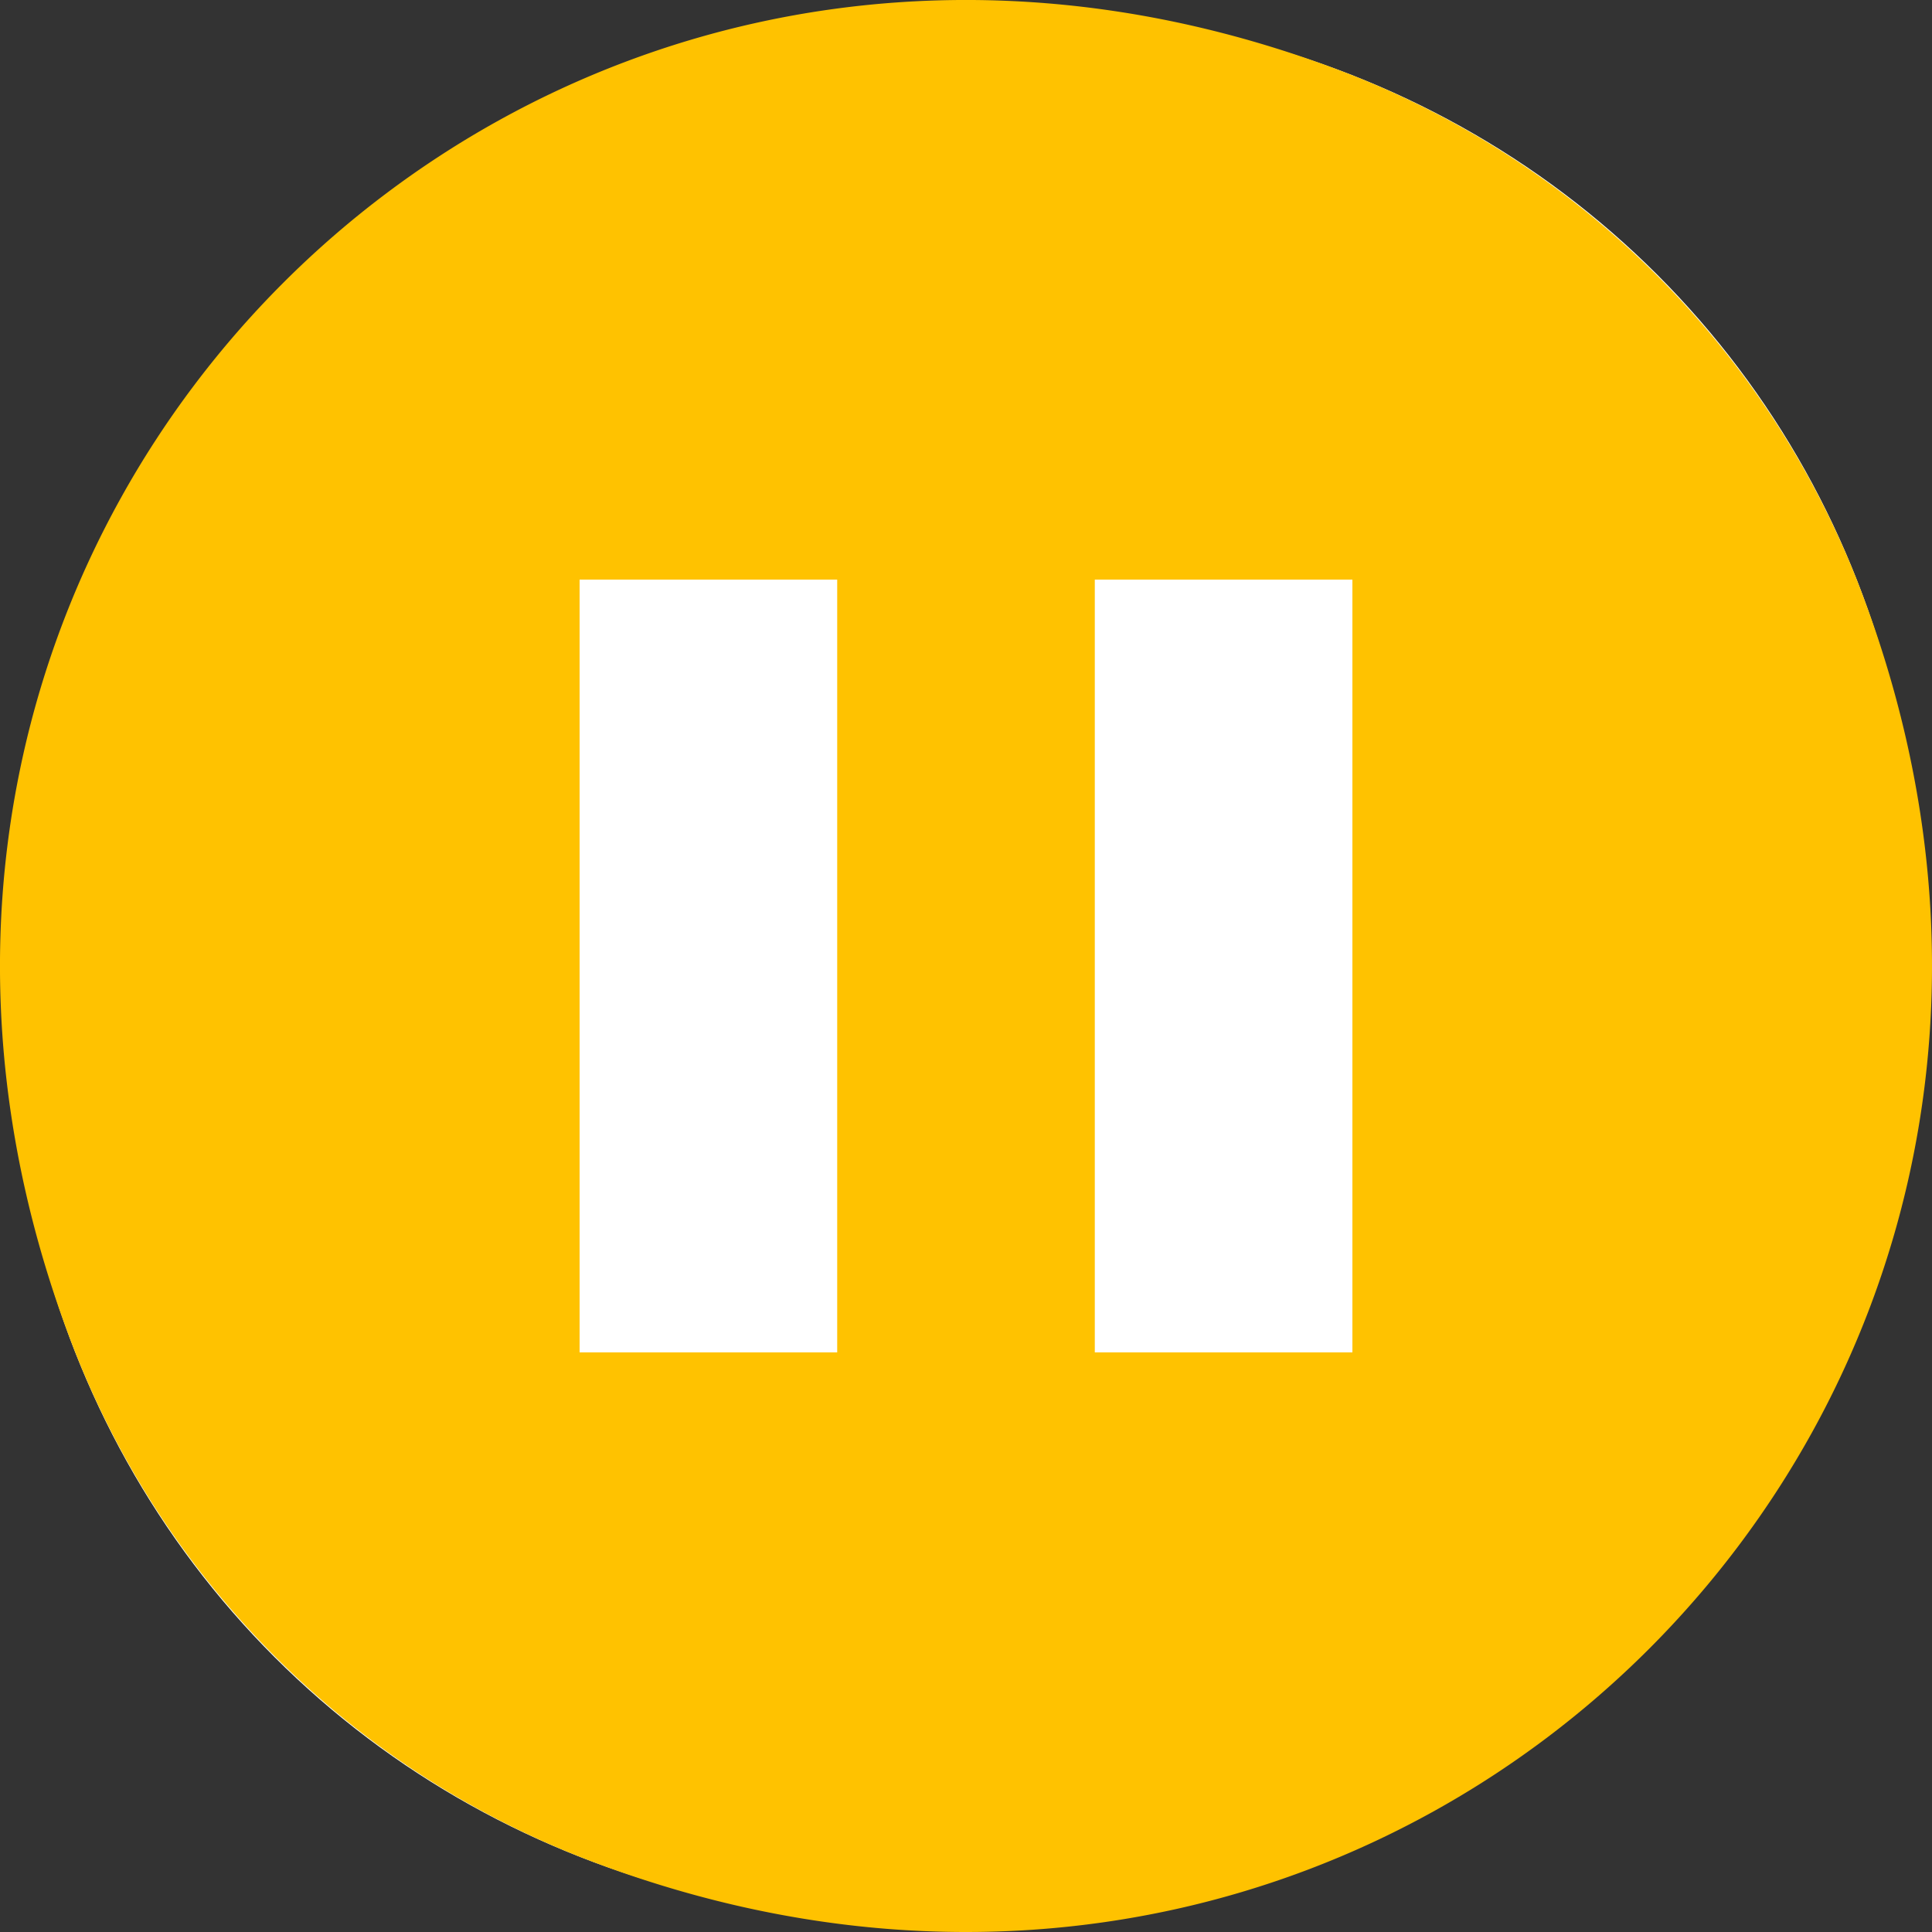 <?xml version="1.0" encoding="UTF-8"?> <svg xmlns="http://www.w3.org/2000/svg" id="Livello_1" data-name="Livello 1" viewBox="0 0 480 480"><rect x="0" y="0" width="480" height="480" fill="#333333" stroke="none"/><defs><style>.cls-1{fill:#fff;}.cls-2{fill:#ffc200;}</style></defs><title>icona_pausa</title><ellipse class="cls-1" cx="256" cy="256" rx="242.89" ry="231.3" transform="translate(-122.04 240) rotate(-45)"></ellipse><g id="Layer_1" data-name="Layer 1"><path class="cls-2" d="M351.39,34.46C146.86-45.29-45.29,146.86,34.46,351.39A223.21,223.21,0,0,0,160.61,477.54c204.53,79.75,396.68-112.4,316.93-316.93A223.21,223.21,0,0,0,351.39,34.46ZM224,160V352H160V160Zm128,0V352H288V160Z" transform="translate(-16 -16)"></path></g></svg> 